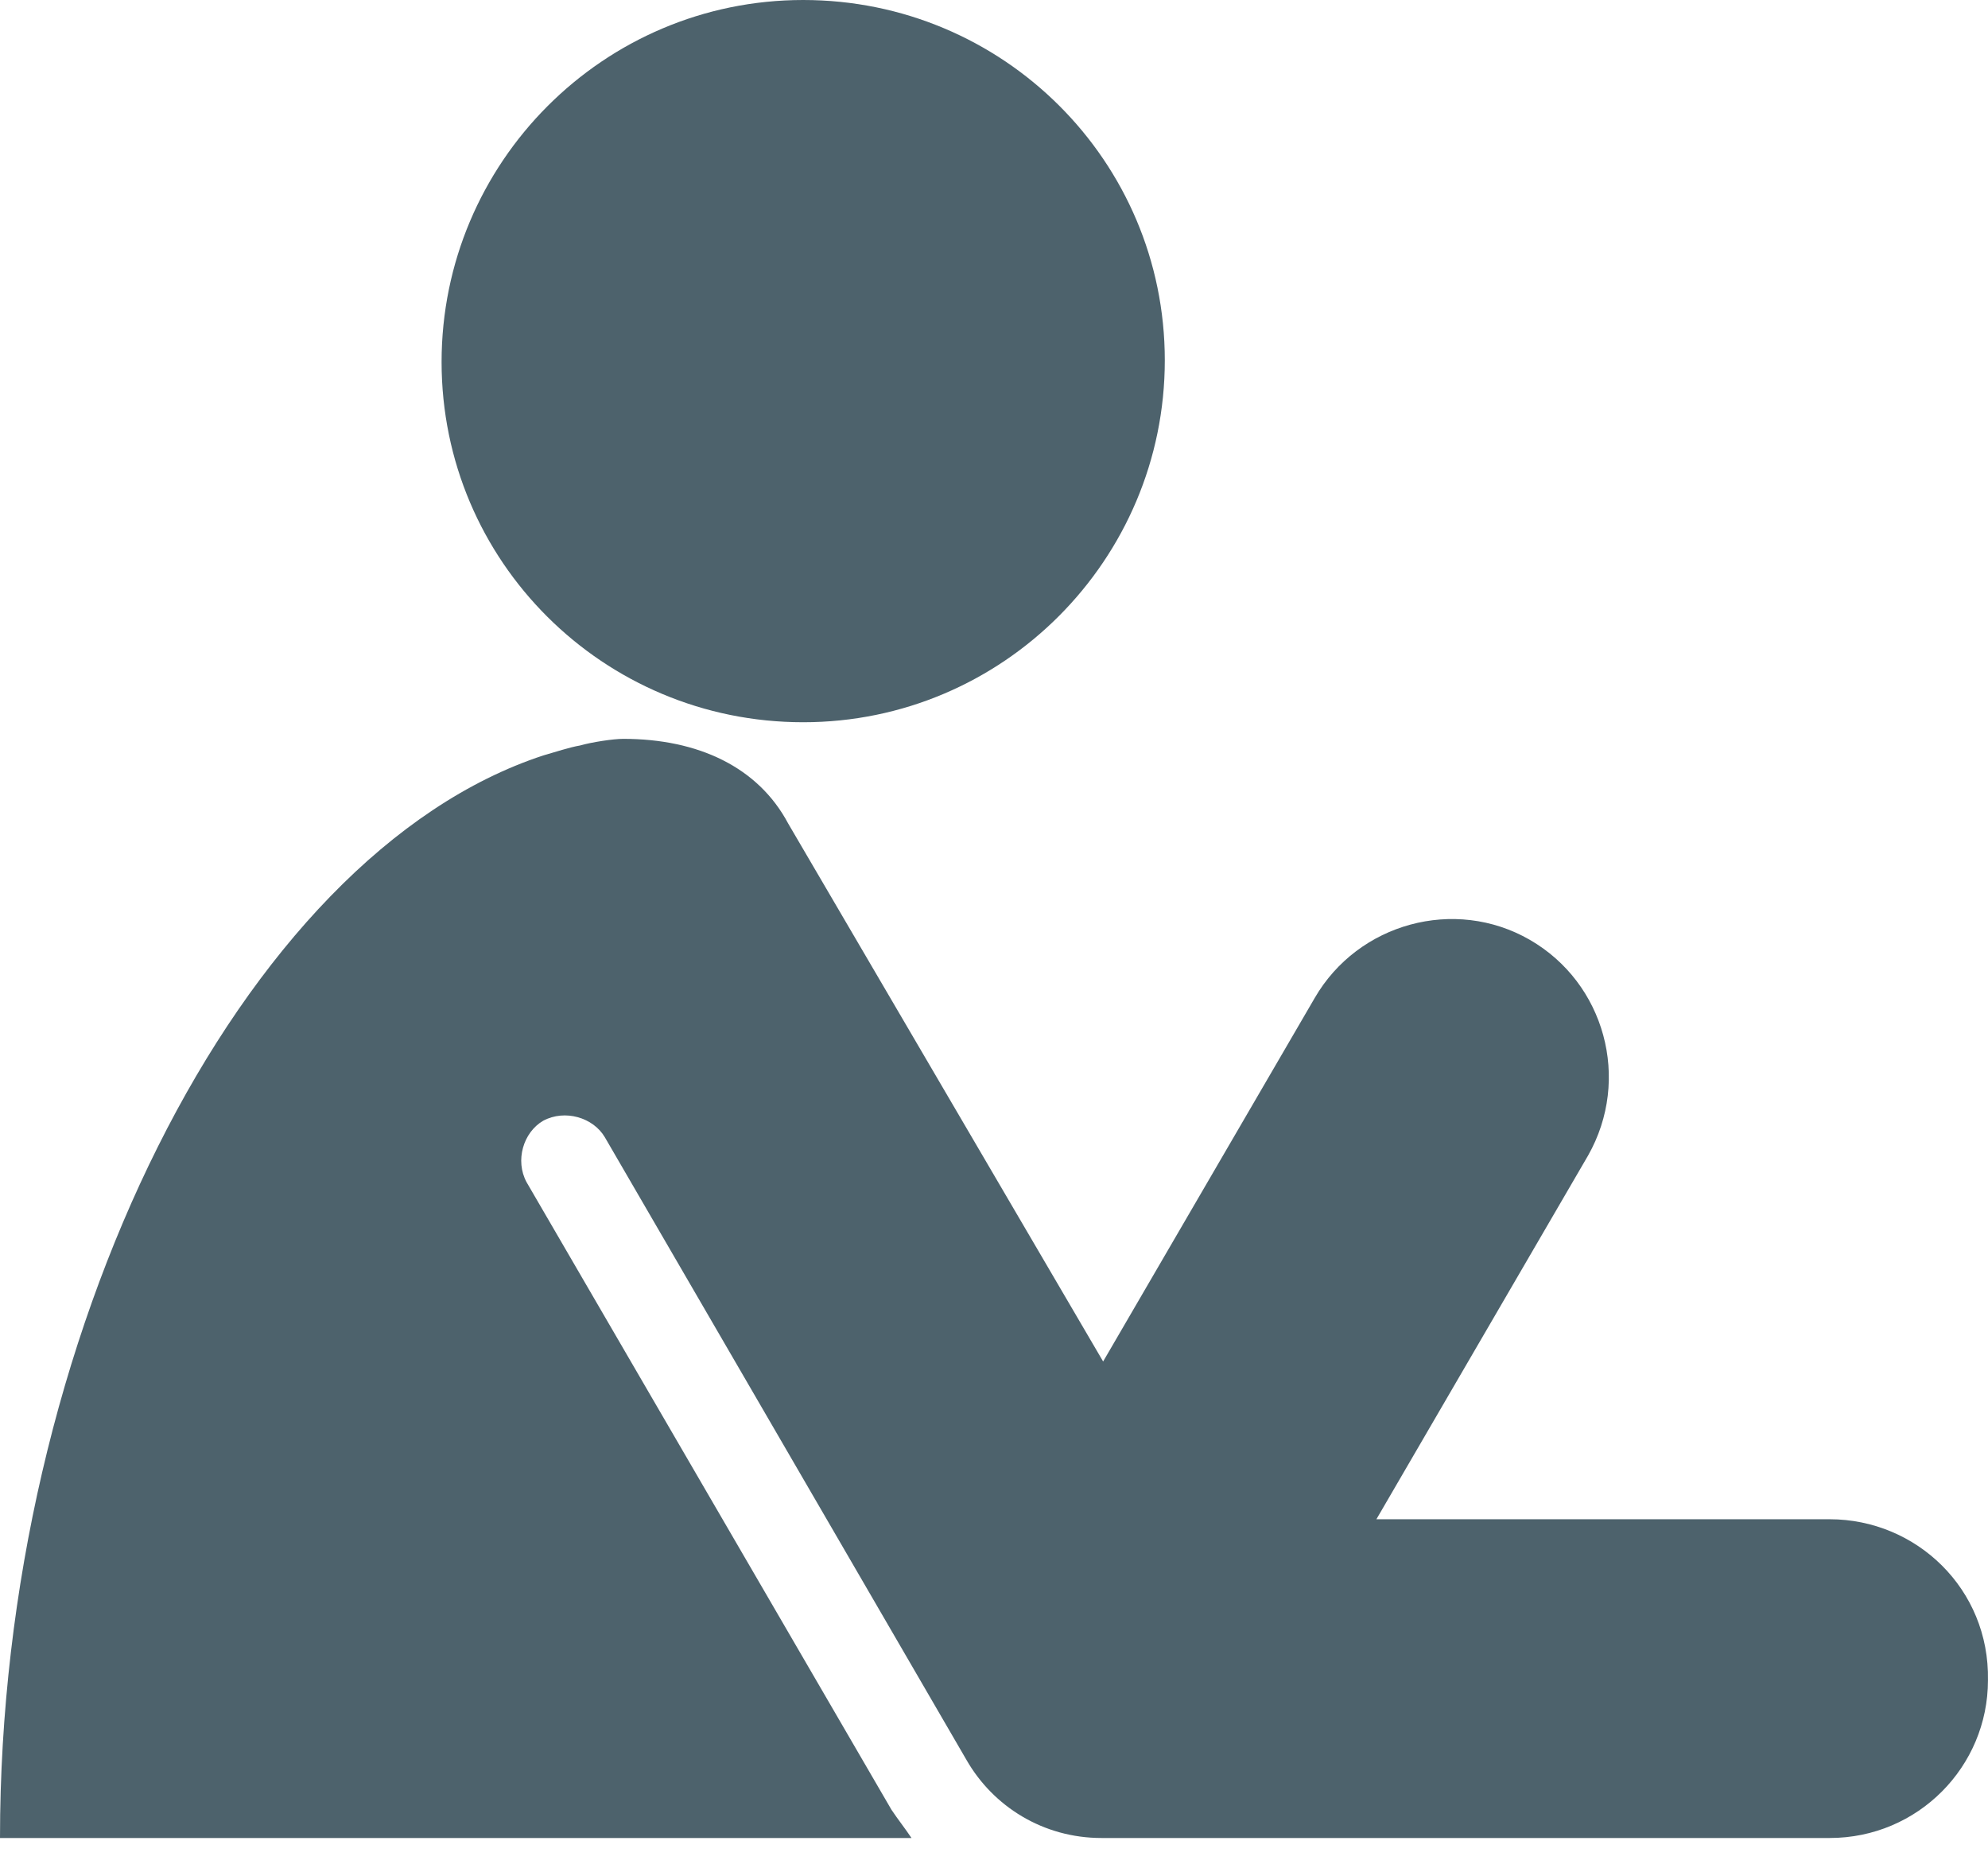 <svg width="48" height="45" viewBox="0 0 48 45" fill="none" xmlns="http://www.w3.org/2000/svg">
<path d="M19.393 0C24.221 0 28.124 3.889 28.124 8.699C28.124 13.51 24.221 17.438 19.393 17.438C14.565 17.438 10.662 13.55 10.662 8.739C10.662 3.929 14.565 0 19.393 0ZM44.177 36.681H33.233L38.343 27.901C39.389 26.057 38.745 23.732 36.935 22.69C35.124 21.648 32.791 22.289 31.745 24.093L26.635 32.872L19.031 19.884C18.306 18.521 16.858 17.839 15.048 17.839C14.806 17.839 14.283 17.919 14.002 18C13.76 18.04 13.398 18.16 13.116 18.24C5.794 20.645 0 32.311 0 44.377C0.201 44.377 17.582 44.377 22.008 44.377C21.847 44.137 21.686 43.936 21.525 43.696L12.714 28.543C12.432 28.021 12.633 27.34 13.116 27.059C13.639 26.779 14.323 26.979 14.605 27.46L23.336 42.493C23.98 43.616 25.187 44.377 26.595 44.377H44.177C46.309 44.377 47.999 42.654 47.999 40.569C48.04 38.364 46.269 36.681 44.177 36.681Z" fill="#4D626C"/>
</svg>
